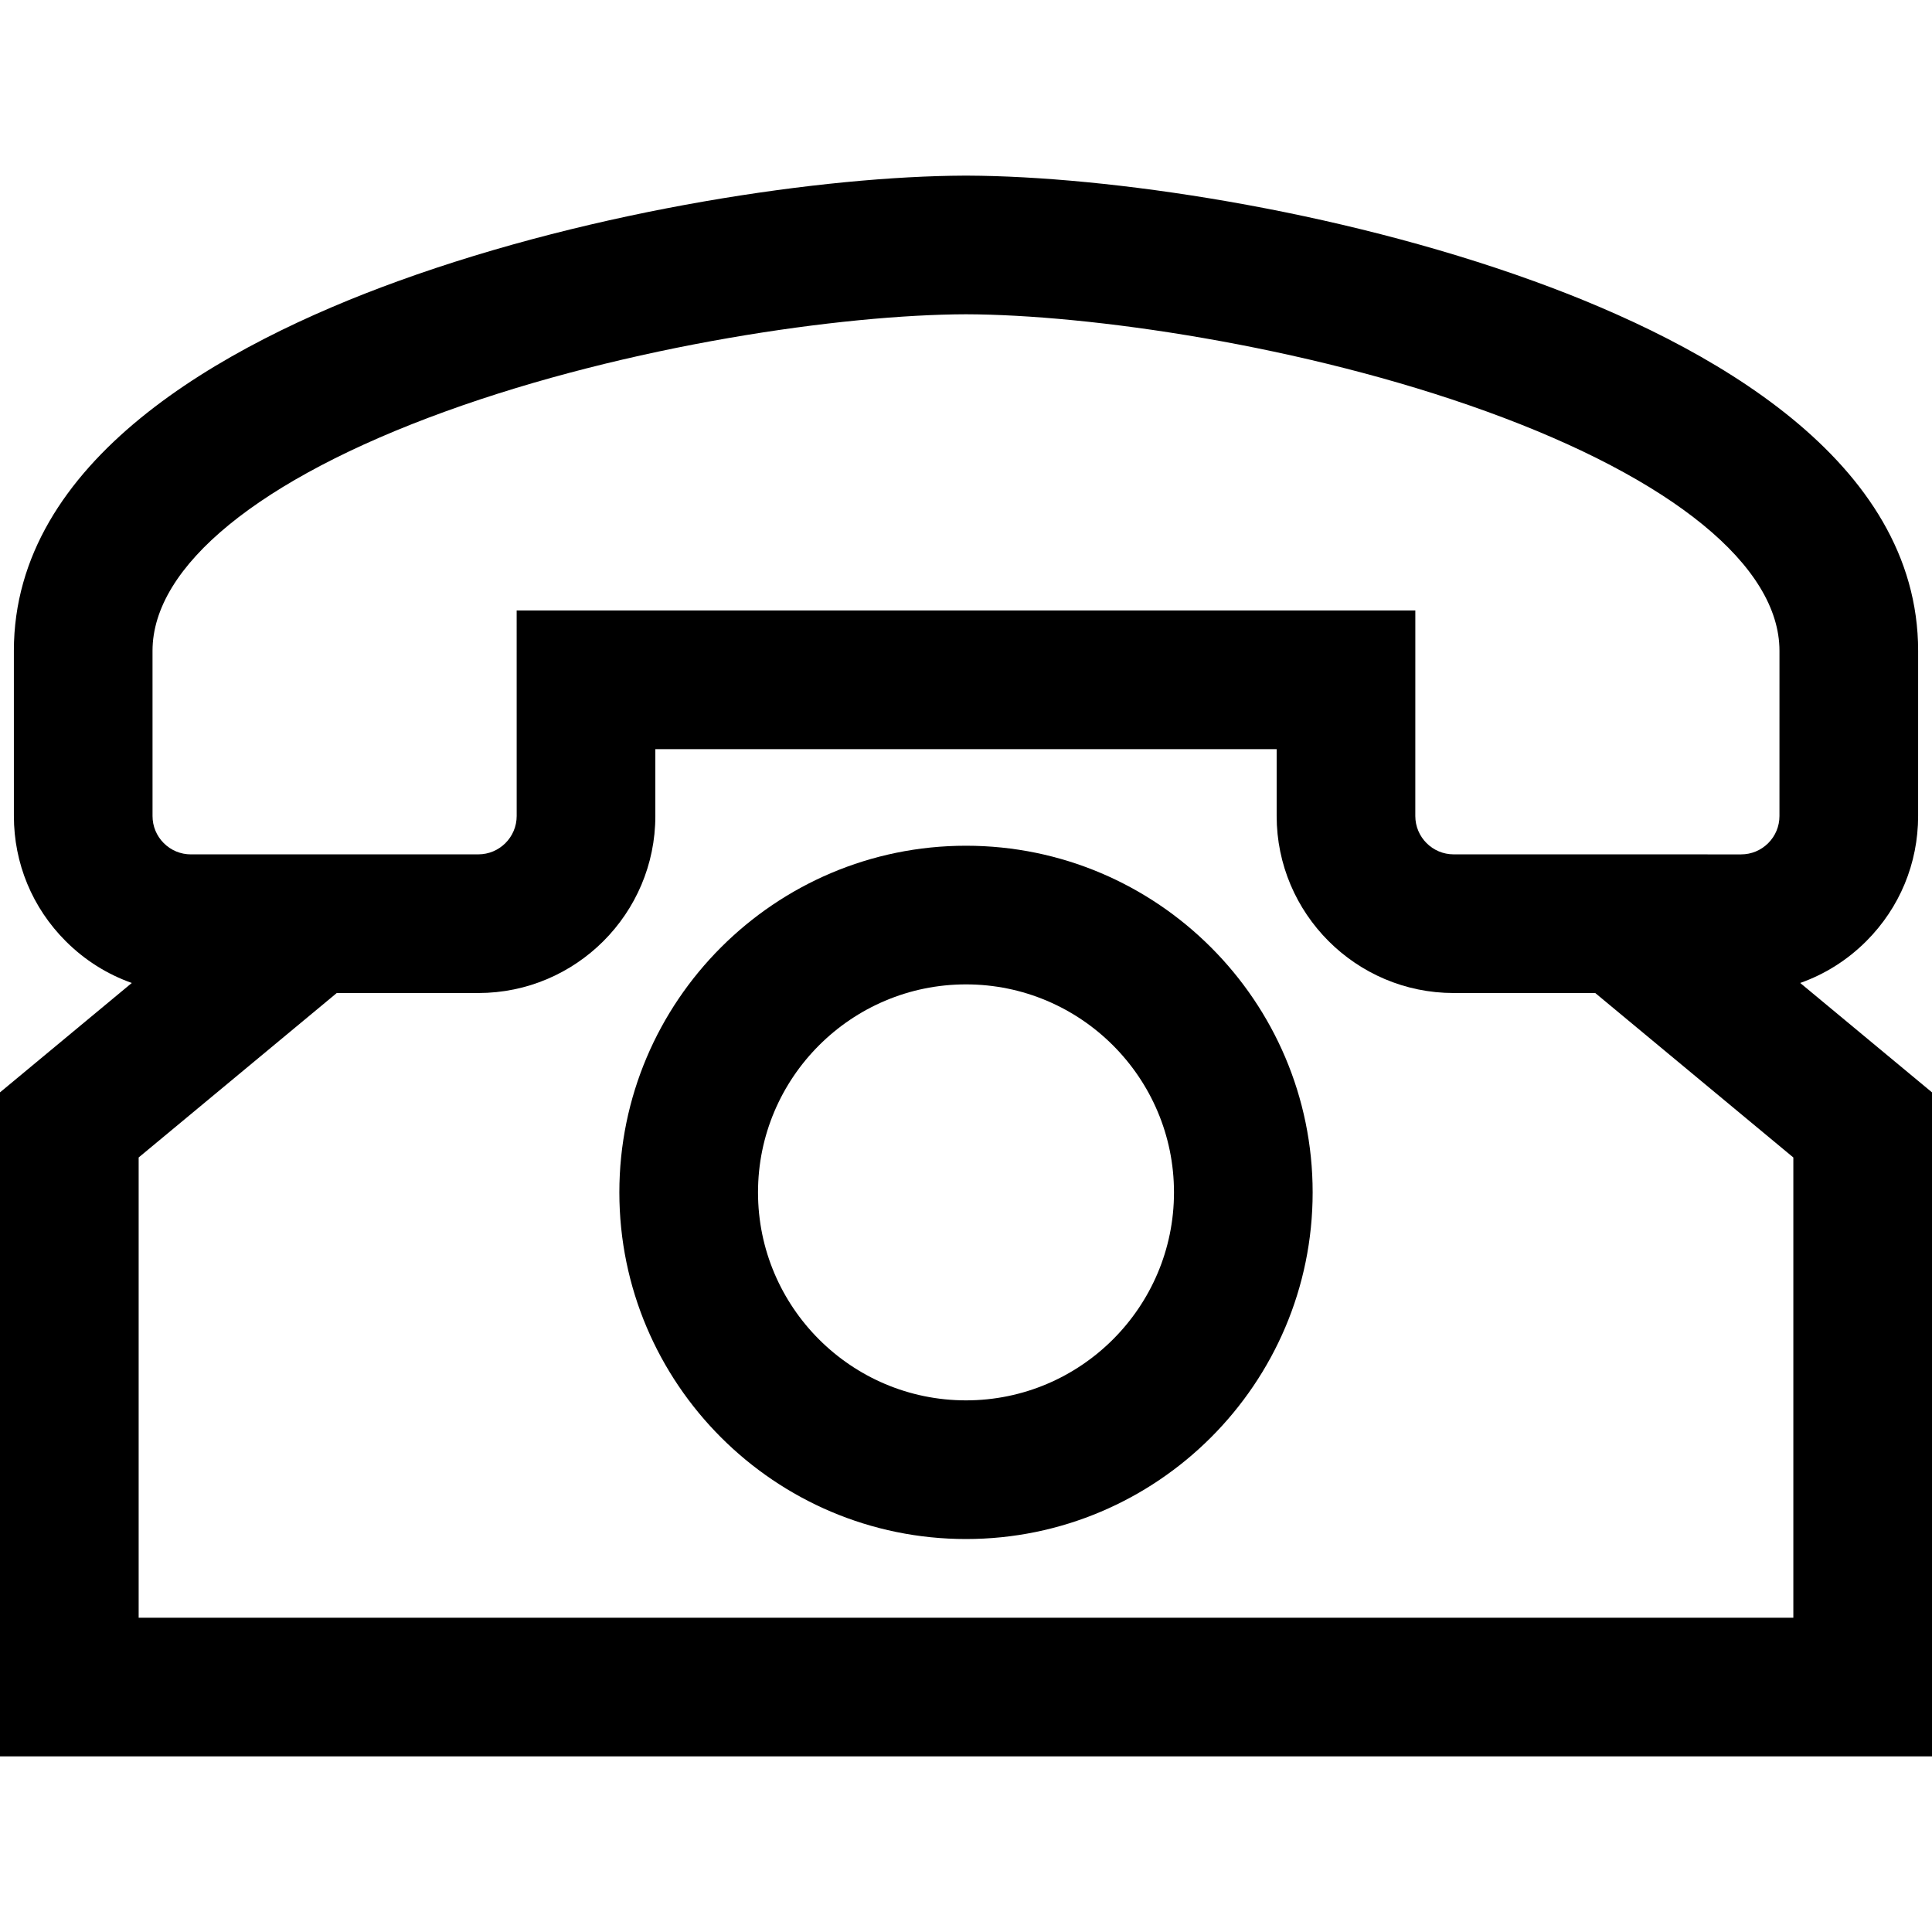 <?xml version="1.0" encoding="iso-8859-1"?>
<!-- Uploaded to: SVG Repo, www.svgrepo.com, Generator: SVG Repo Mixer Tools -->
<svg fill="#000000" height="800px" width="800px" version="1.1" id="Layer_1" xmlns="http://www.w3.org/2000/svg" xmlns:xlink="http://www.w3.org/1999/xlink" 
	 viewBox="0 0 512 512" xml:space="preserve">
<g>
	<g>
		<path d="M477.073,260.495c6.51-2.299,12.478-6.041,17.505-11.067c8.861-8.86,13.742-20.642,13.743-33.172l0.004-43.781
			c0.004-50.482-55.373-81.143-101.83-97.977c-52.846-19.149-113.201-27.81-150.032-27.954l-0.922-0.002v0.002
			c-36.831,0.145-97.188,8.806-150.033,27.954C59.049,91.33,3.672,121.993,3.676,172.475l0.004,43.781
			c0.001,12.531,4.881,24.313,13.744,33.172c5.027,5.026,10.995,8.768,17.504,11.067L0,289.489v175.97h512v-175.97L477.073,260.495z
			 M118.025,109.046c48.601-17.611,105.452-25.68,137.977-25.759c32.522,0.08,89.373,8.148,137.975,25.758
			c49.319,17.871,77.604,40.989,77.601,63.427l-0.004,43.781c0,2.716-1.057,5.269-2.979,7.189c-1.919,1.919-4.472,2.978-7.188,2.978
			h-0.001l-76.168-0.006c-5.605,0-10.167-4.563-10.167-10.168l0.006-54.467H136.921l0.006,54.466c0,5.606-4.56,10.169-10.167,10.169
			l-76.167,0.006c-2.717,0-5.269-1.057-7.19-2.978c-1.921-1.921-2.979-4.473-2.979-7.189l-0.004-43.781
			C40.42,150.034,68.706,126.915,118.025,109.046z M475.254,428.712H36.746v-121.97l52.497-43.58l37.521-0.002
			c25.868-0.002,46.913-21.05,46.91-46.919l-0.001-17.715h164.656l-0.001,17.718c0,25.867,21.045,46.914,46.91,46.917l37.521,0.002
			l52.495,43.58V428.712z"/>
	</g>
</g>
<g>
	<g>
		<path d="M256,224.127c-50.655,0-91.866,41.211-91.866,91.866s41.211,91.866,91.866,91.866s91.866-41.211,91.866-91.866
			C347.866,265.338,306.655,224.127,256,224.127z M256,371.112c-30.393,0-55.12-24.727-55.12-55.12s24.727-55.12,55.12-55.12
			s55.12,24.727,55.12,55.12S286.393,371.112,256,371.112z"/>
	</g>
</g>
</svg>